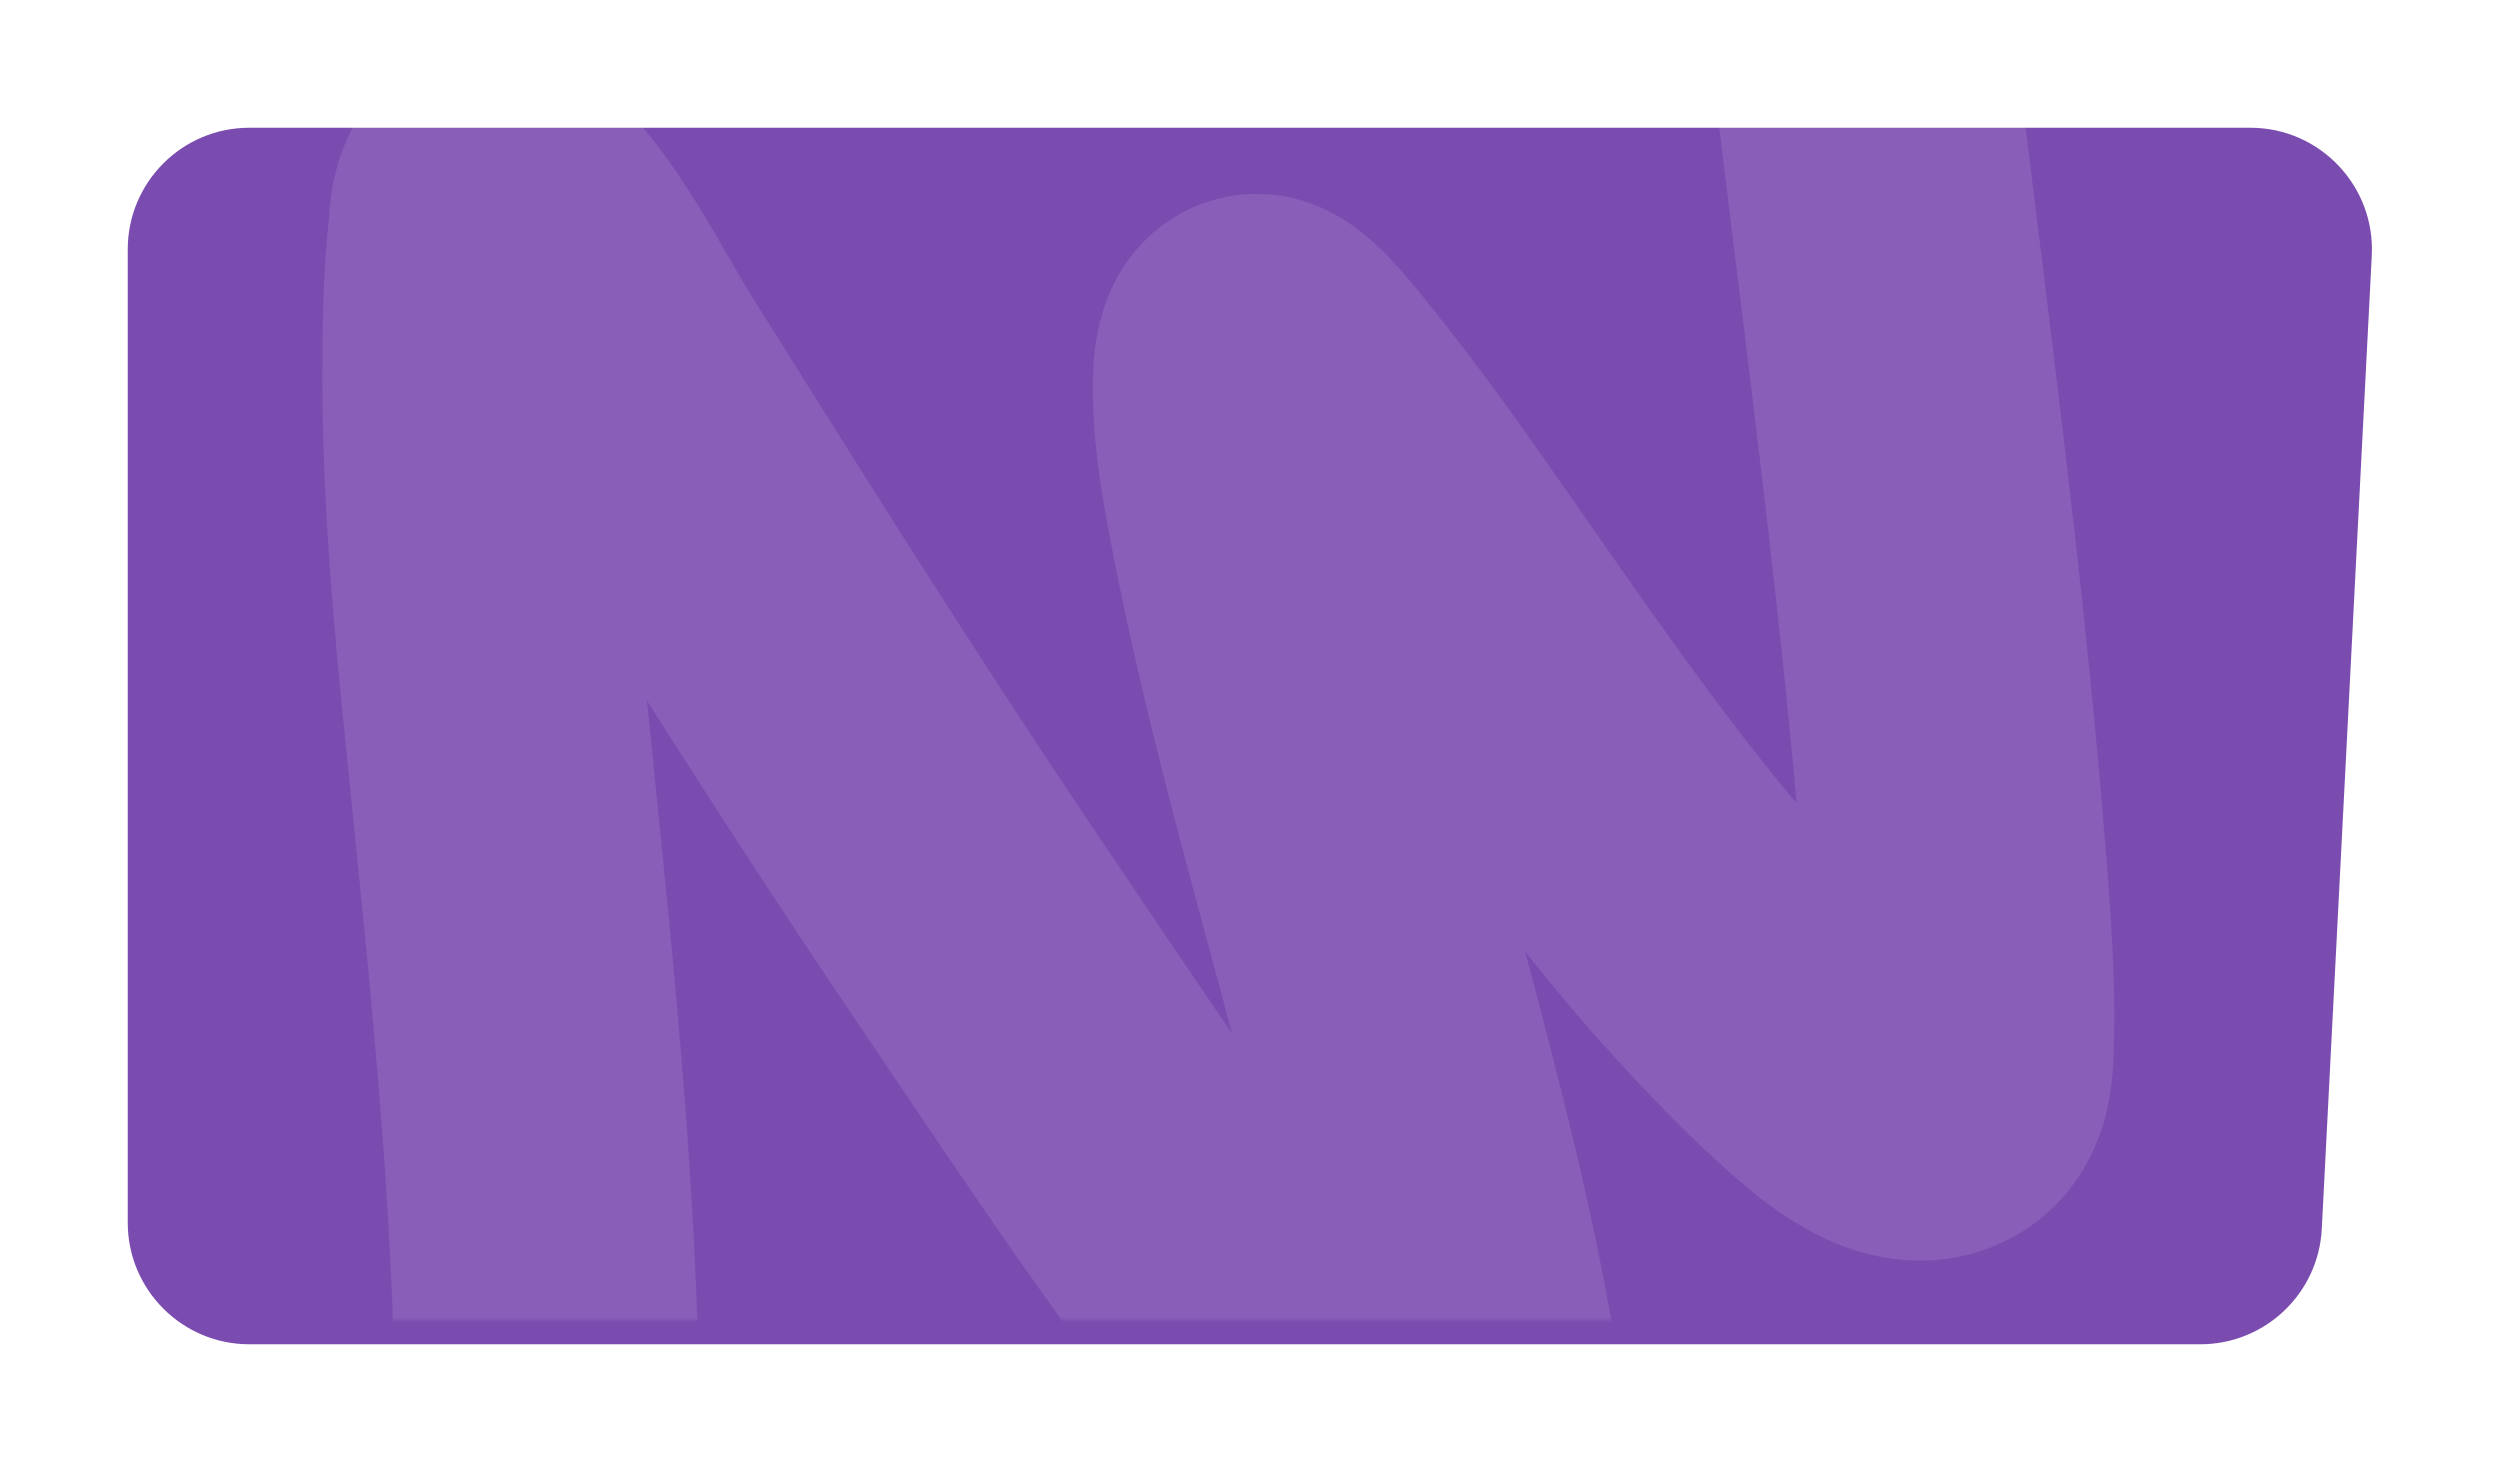 <?xml version="1.0" encoding="UTF-8"?> <svg xmlns="http://www.w3.org/2000/svg" width="411" height="242" viewBox="0 0 411 242" fill="none"> <g filter="url(#filter0_d_593_3013)"> <path d="M21 197C21 208.046 29.954 217 41 217L361.728 217C372.375 217 381.156 208.659 381.702 198.026L389.92 38.026C390.507 26.592 381.395 17 369.946 17L41 17C29.954 17 21 25.954 21 37L21 197Z" fill="#7B4CB0"></path> </g> <mask id="mask0_593_3013" style="mask-type:alpha" maskUnits="userSpaceOnUse" x="21" y="17" width="369" height="200"> <path d="M21 197C21 208.046 29.954 217 41 217L361.728 217C372.375 217 381.156 208.659 381.702 198.026L389.92 38.026C390.507 26.592 381.395 17 369.946 17L41 17C29.954 17 21 25.954 21 37L21 197Z" fill="#6D39A7"></path> </mask> <g mask="url(#mask0_593_3013)"> <path d="M87.466 281.503C90.19 266.066 90.095 249.875 89.99 234.264C89.73 195.714 85.49 157.231 81.606 118.916C79.682 99.933 78 81.091 78 61.985C78 53.747 78.118 46.123 78.992 38.005C78.999 37.933 79.17 29.896 82.237 32.596C90.709 40.055 96.69 52.859 102.521 62.166C121.506 92.469 140.459 122.729 160.488 152.362C176.917 176.667 193.147 201.347 211.333 224.392C211.927 225.145 238.795 260.202 242.165 248.057C243.245 244.166 242.189 233.994 241.804 231.019C240.724 222.657 238.013 209.227 236.215 201.269C227.342 161.997 214.589 123.615 207.096 84.027C205.612 76.186 204.479 69.576 204.707 61.805C204.76 60.018 205.285 56.313 206.961 56.937C209.406 57.848 214.301 64.279 214.894 65.005C223.53 75.567 231.299 86.775 239.1 97.956C252.269 116.83 265.321 135.76 280.479 153.128C284.991 158.298 293.747 167.629 299.05 172.33C303.052 175.878 312.004 184.684 318.613 181.616C322.668 179.733 322.405 174.321 322.535 170.888C322.918 160.696 321.504 144.44 320.732 135.278C317.401 95.766 312.115 56.36 307.344 17" stroke="white" stroke-opacity="0.1" stroke-width="50" stroke-linecap="round"></path> </g> <defs> <filter id="filter0_d_593_3013" x="0" y="0" width="410.947" height="242" filterUnits="userSpaceOnUse" color-interpolation-filters="sRGB"> <feFlood flood-opacity="0" result="BackgroundImageFix"></feFlood> <feColorMatrix in="SourceAlpha" type="matrix" values="0 0 0 0 0 0 0 0 0 0 0 0 0 0 0 0 0 0 127 0" result="hardAlpha"></feColorMatrix> <feMorphology radius="1" operator="dilate" in="SourceAlpha" result="effect1_dropShadow_593_3013"></feMorphology> <feOffset dy="4"></feOffset> <feGaussianBlur stdDeviation="10"></feGaussianBlur> <feComposite in2="hardAlpha" operator="out"></feComposite> <feColorMatrix type="matrix" values="0 0 0 0 0.148 0 0 0 0 0.079 0 0 0 0 0.225 0 0 0 0.1 0"></feColorMatrix> <feBlend mode="normal" in2="BackgroundImageFix" result="effect1_dropShadow_593_3013"></feBlend> <feBlend mode="normal" in="SourceGraphic" in2="effect1_dropShadow_593_3013" result="shape"></feBlend> </filter> </defs> </svg> 